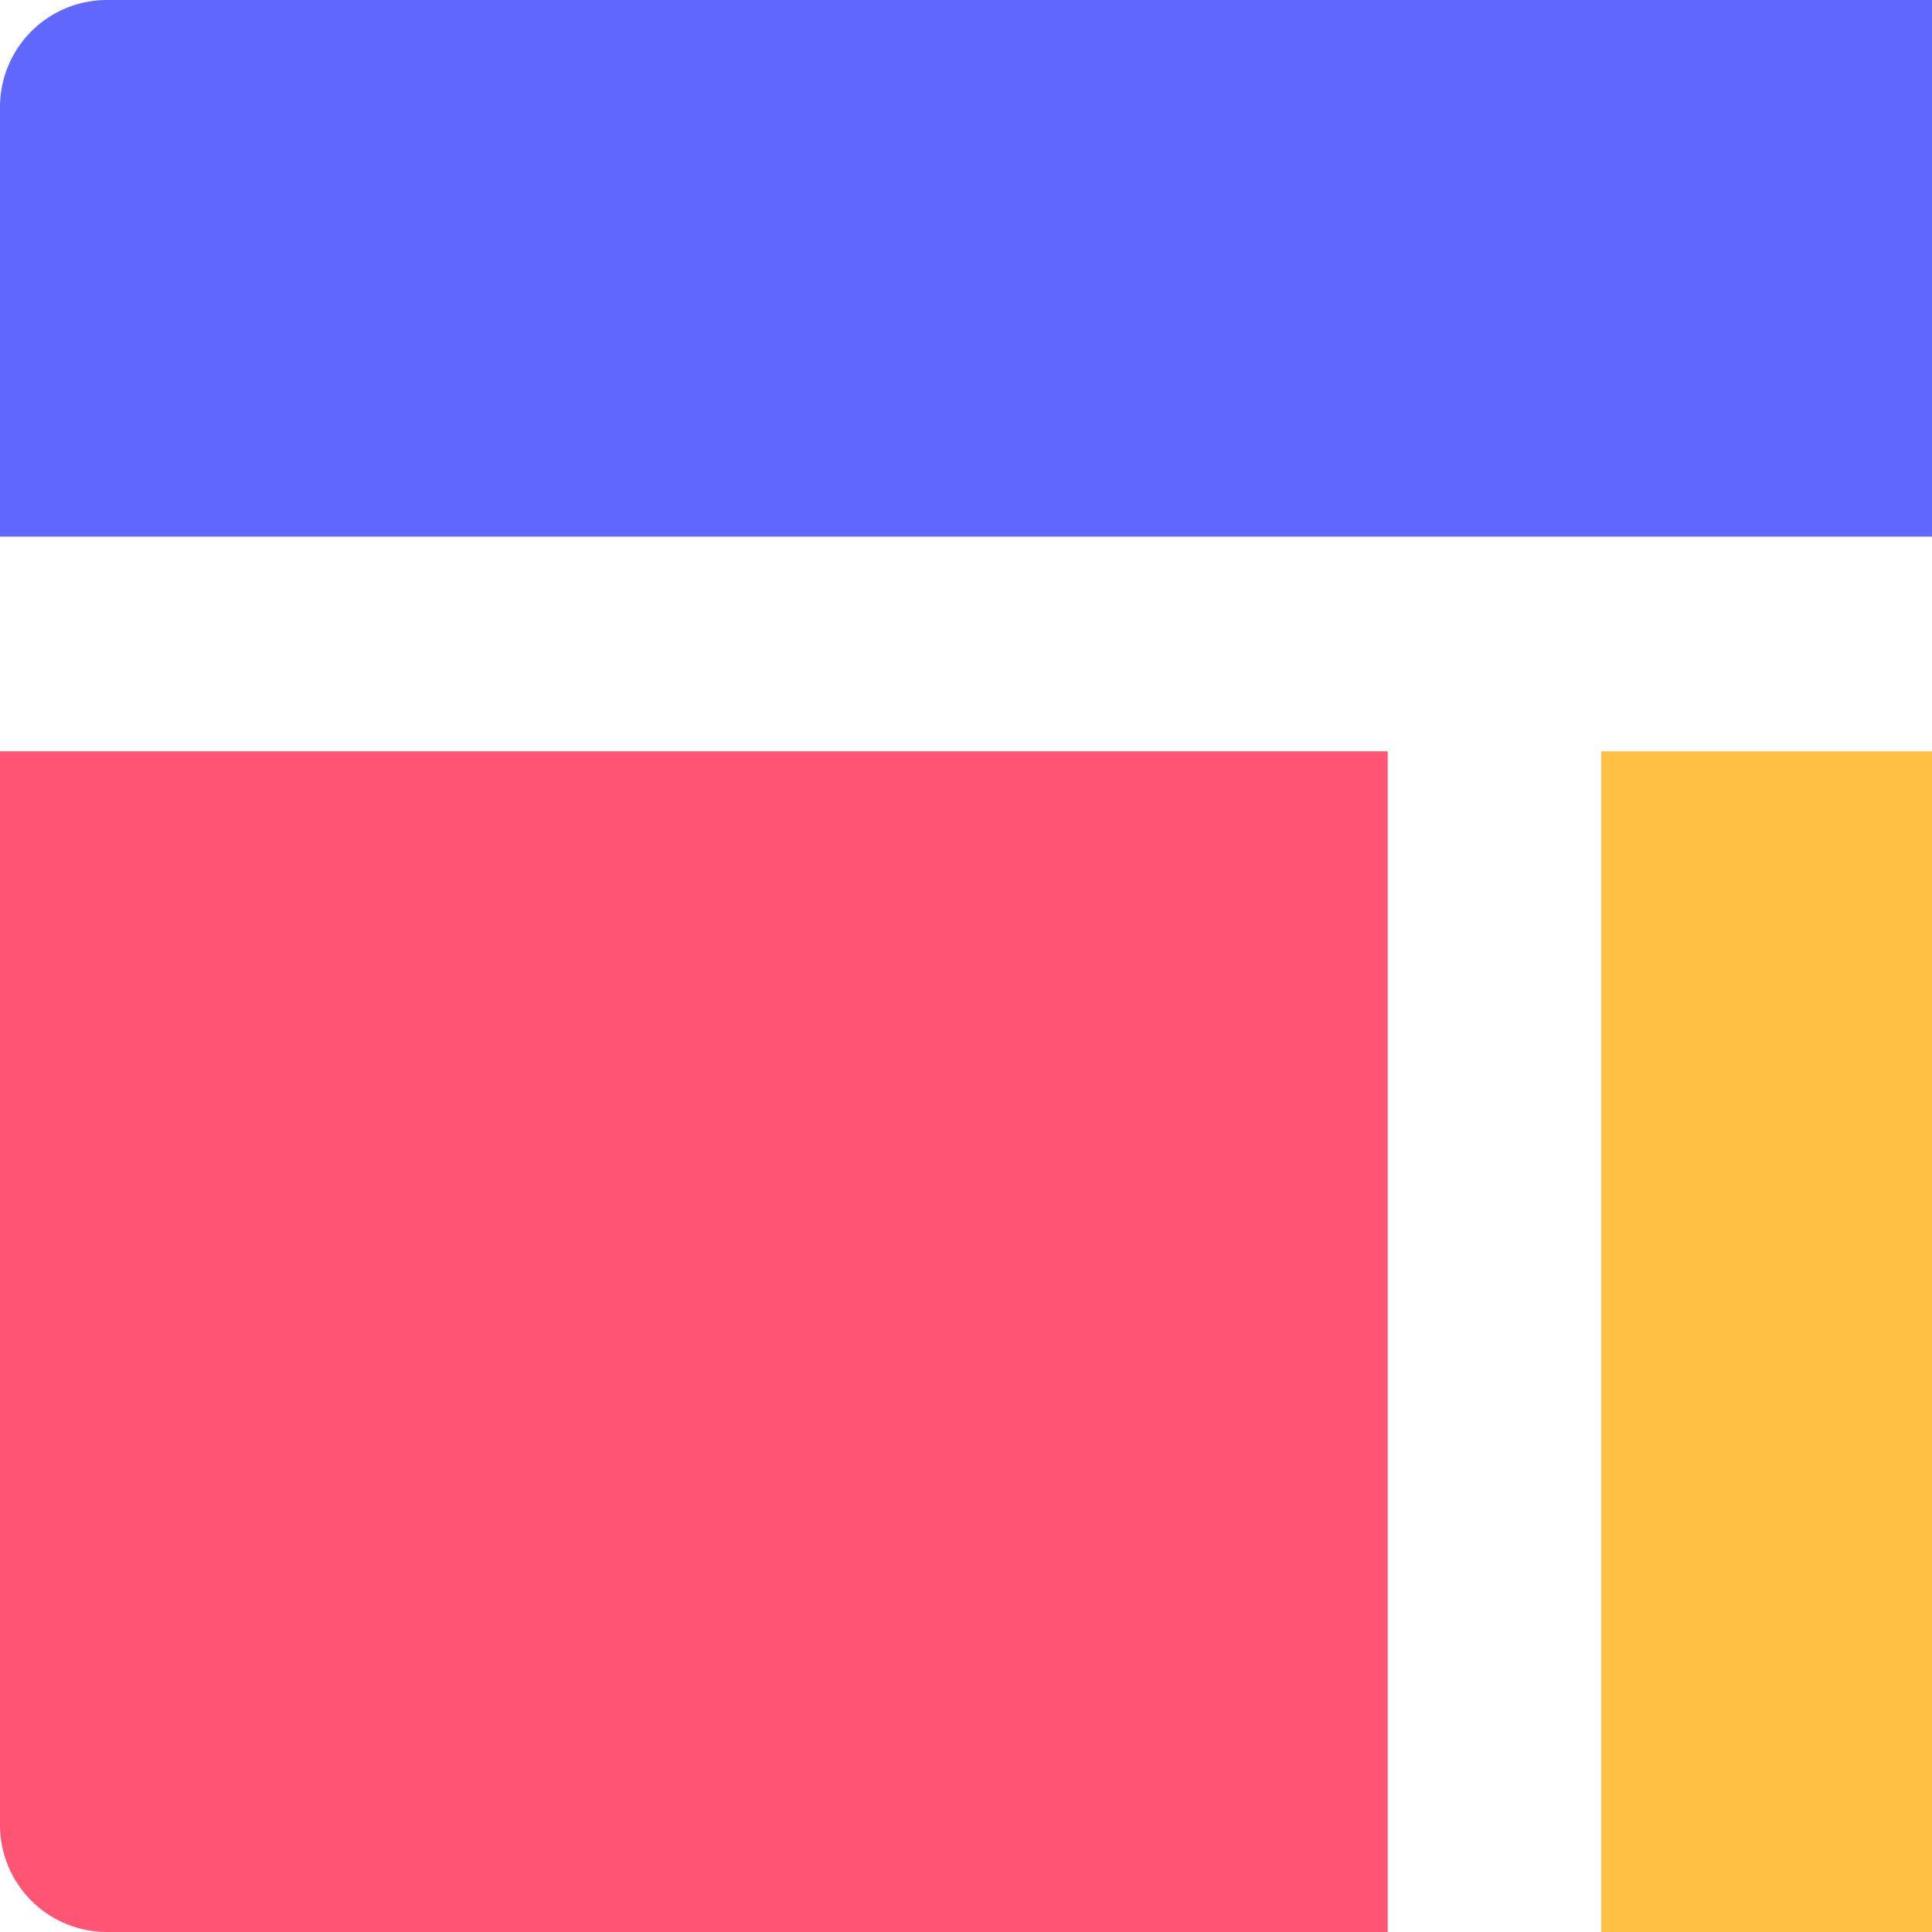 <svg id="Layer_1" data-name="Layer 1" xmlns="http://www.w3.org/2000/svg" viewBox="0 0 26 26">
    <defs>
        <style>
            .cls-1 {
            fill: #ff5574;
            }

            .cls-2 {
            fill: #ffc043;
            }

            .cls-3 {
            fill: #6168ff;
            }

            .cls-4 {
            fill: #222;
            }
        </style>
    </defs>
    <title>logo</title>
    <path class="cls-1" d="M18.675,10.111V26H1.437A1.44,1.44,0,0,1,0,24.556V10.111H18.675Z" transform="translate(0)" />
    <path class="cls-2" d="M28.73,10.111V24.556A1.44,1.44,0,0,1,27.294,26H21.548V10.111H28.73Z" transform="translate(0)" />
    <path class="cls-3" d="M27.294,0A1.44,1.44,0,0,1,28.73,1.444V7.222H0V1.444A1.44,1.44,0,0,1,1.437,0H27.294Z" transform="translate(0)" />
</svg>